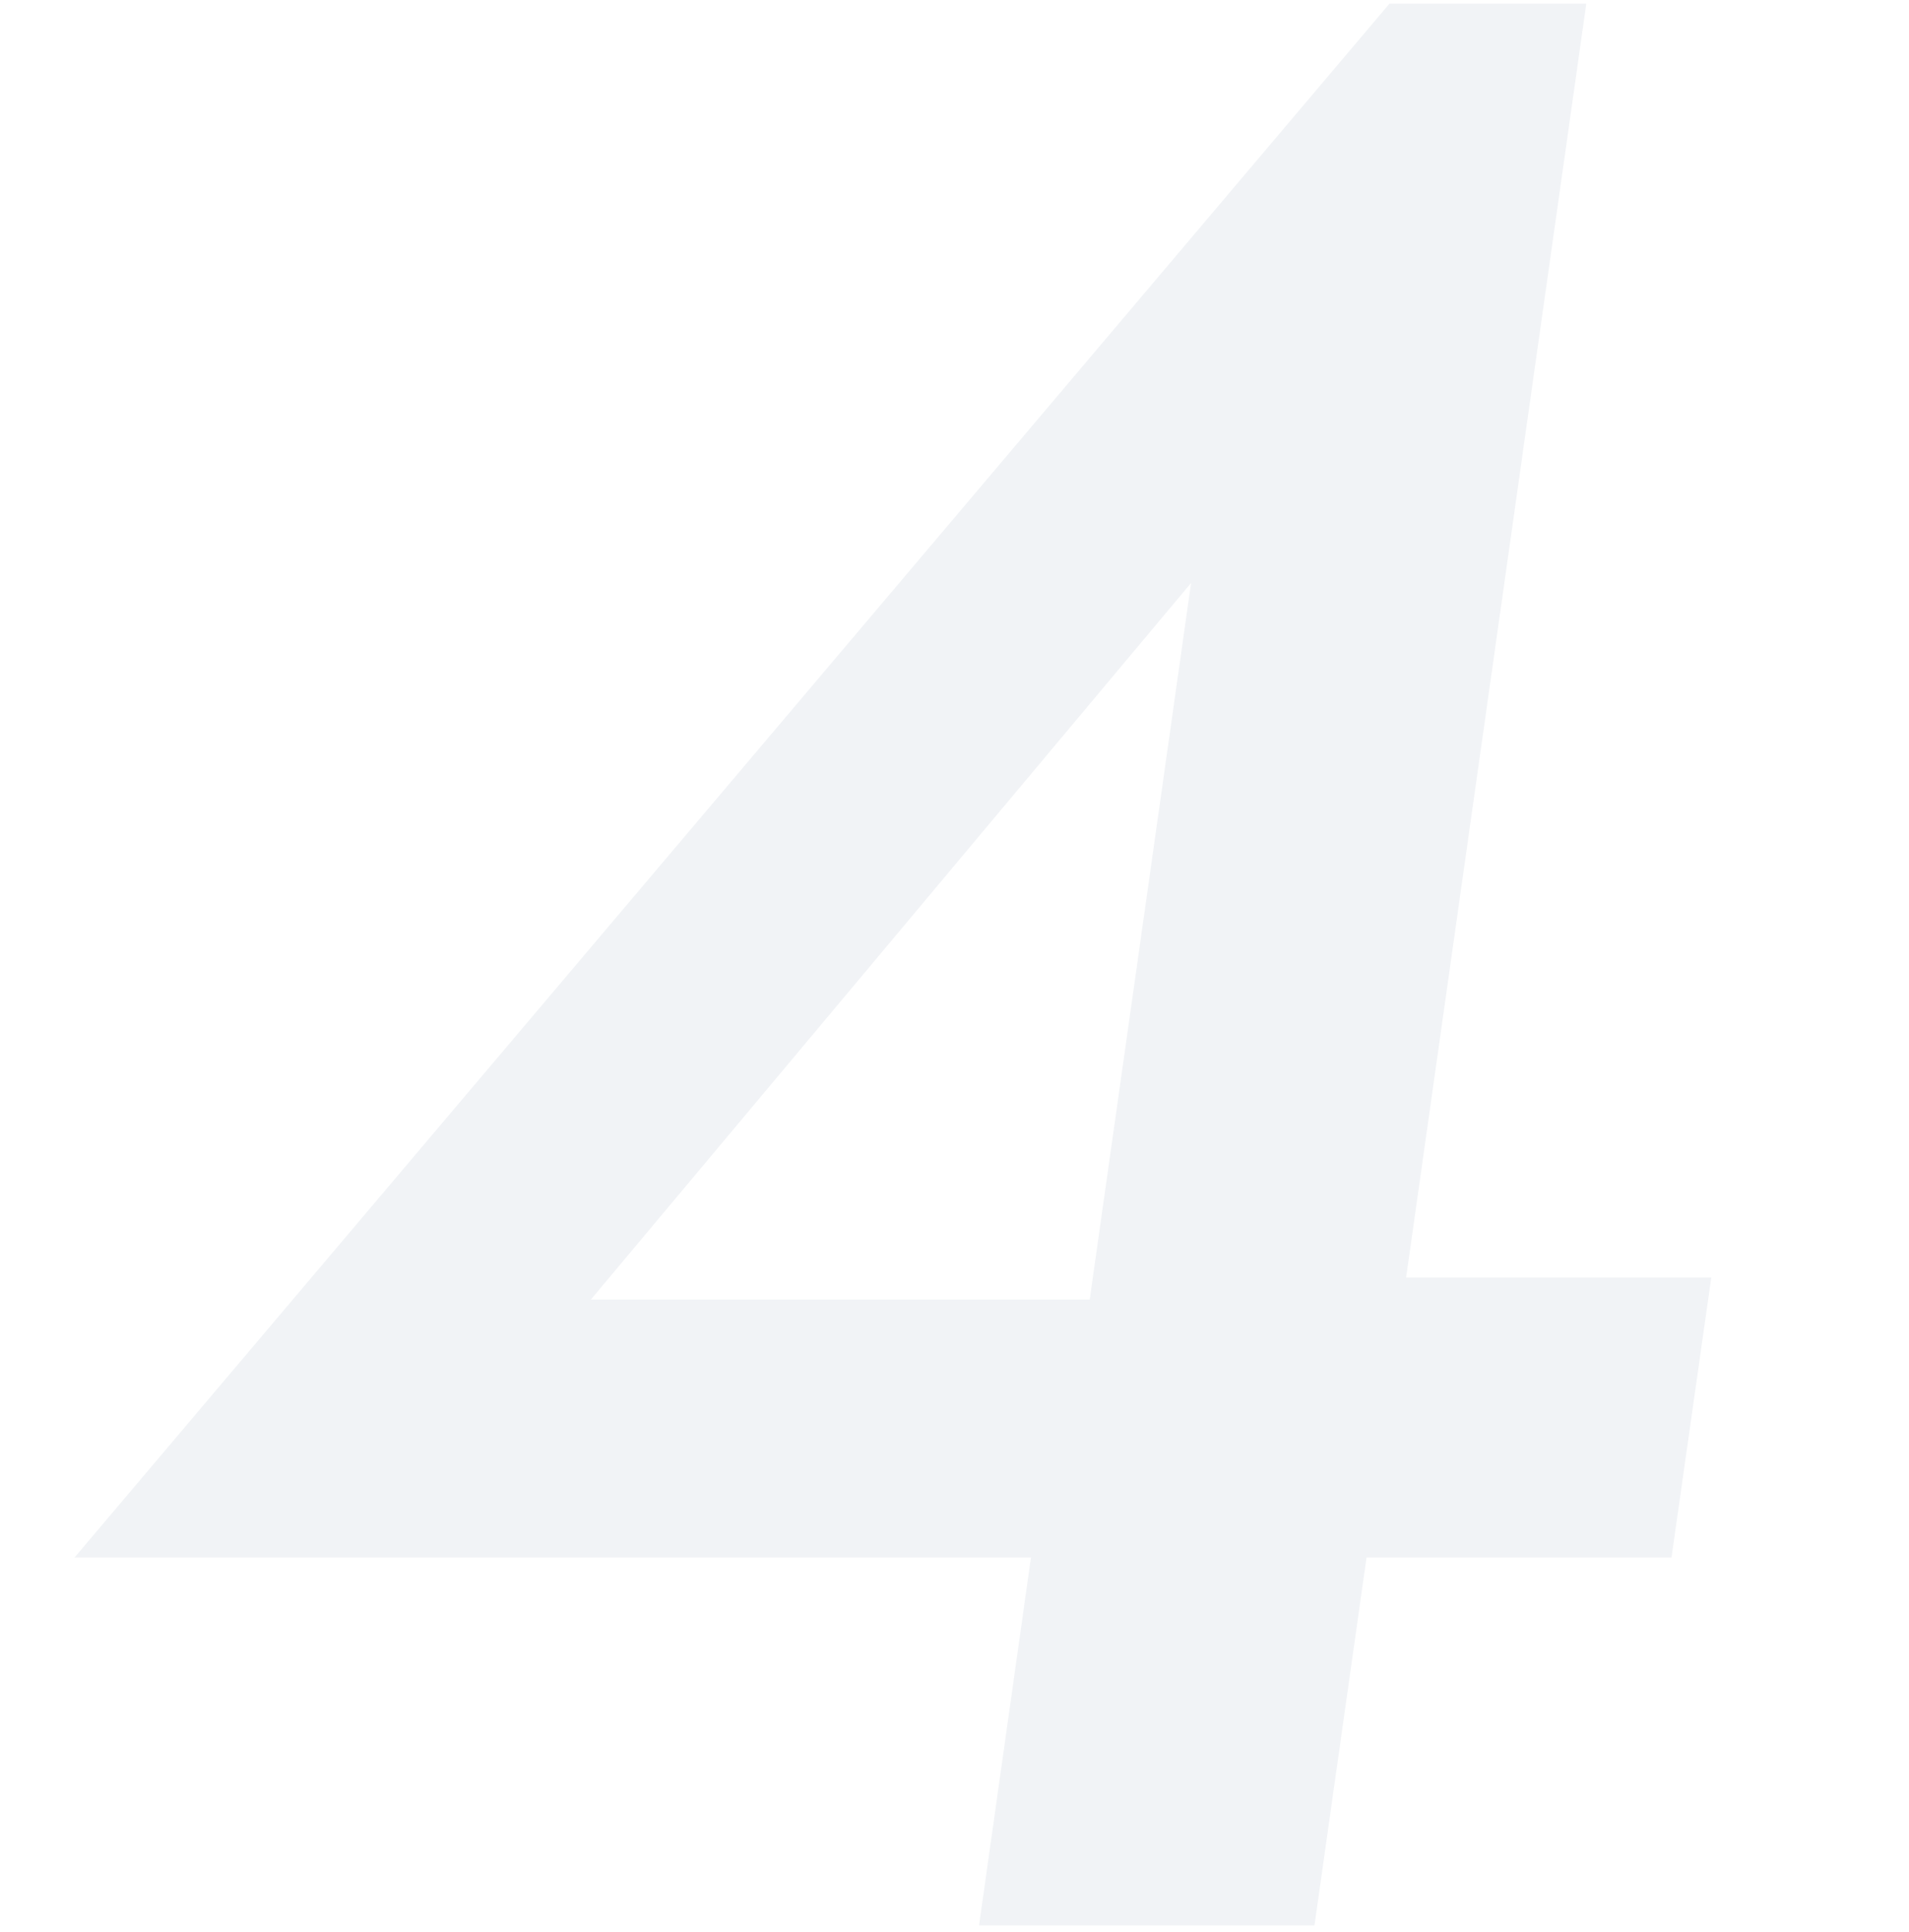 <svg xmlns="http://www.w3.org/2000/svg" fill="none" viewBox="0 0 84 85"><path fill="#A4B1C7" fill-opacity=".16" d="M3.28 68.53 61.14.16h8.66L57.84 84.72H43.08l3-21.26 1.17-1.33 5.16-36.48L26 57.18h29.65l2.2-.97H75.3l-1.75 12.32H3.28Z"/></svg>
